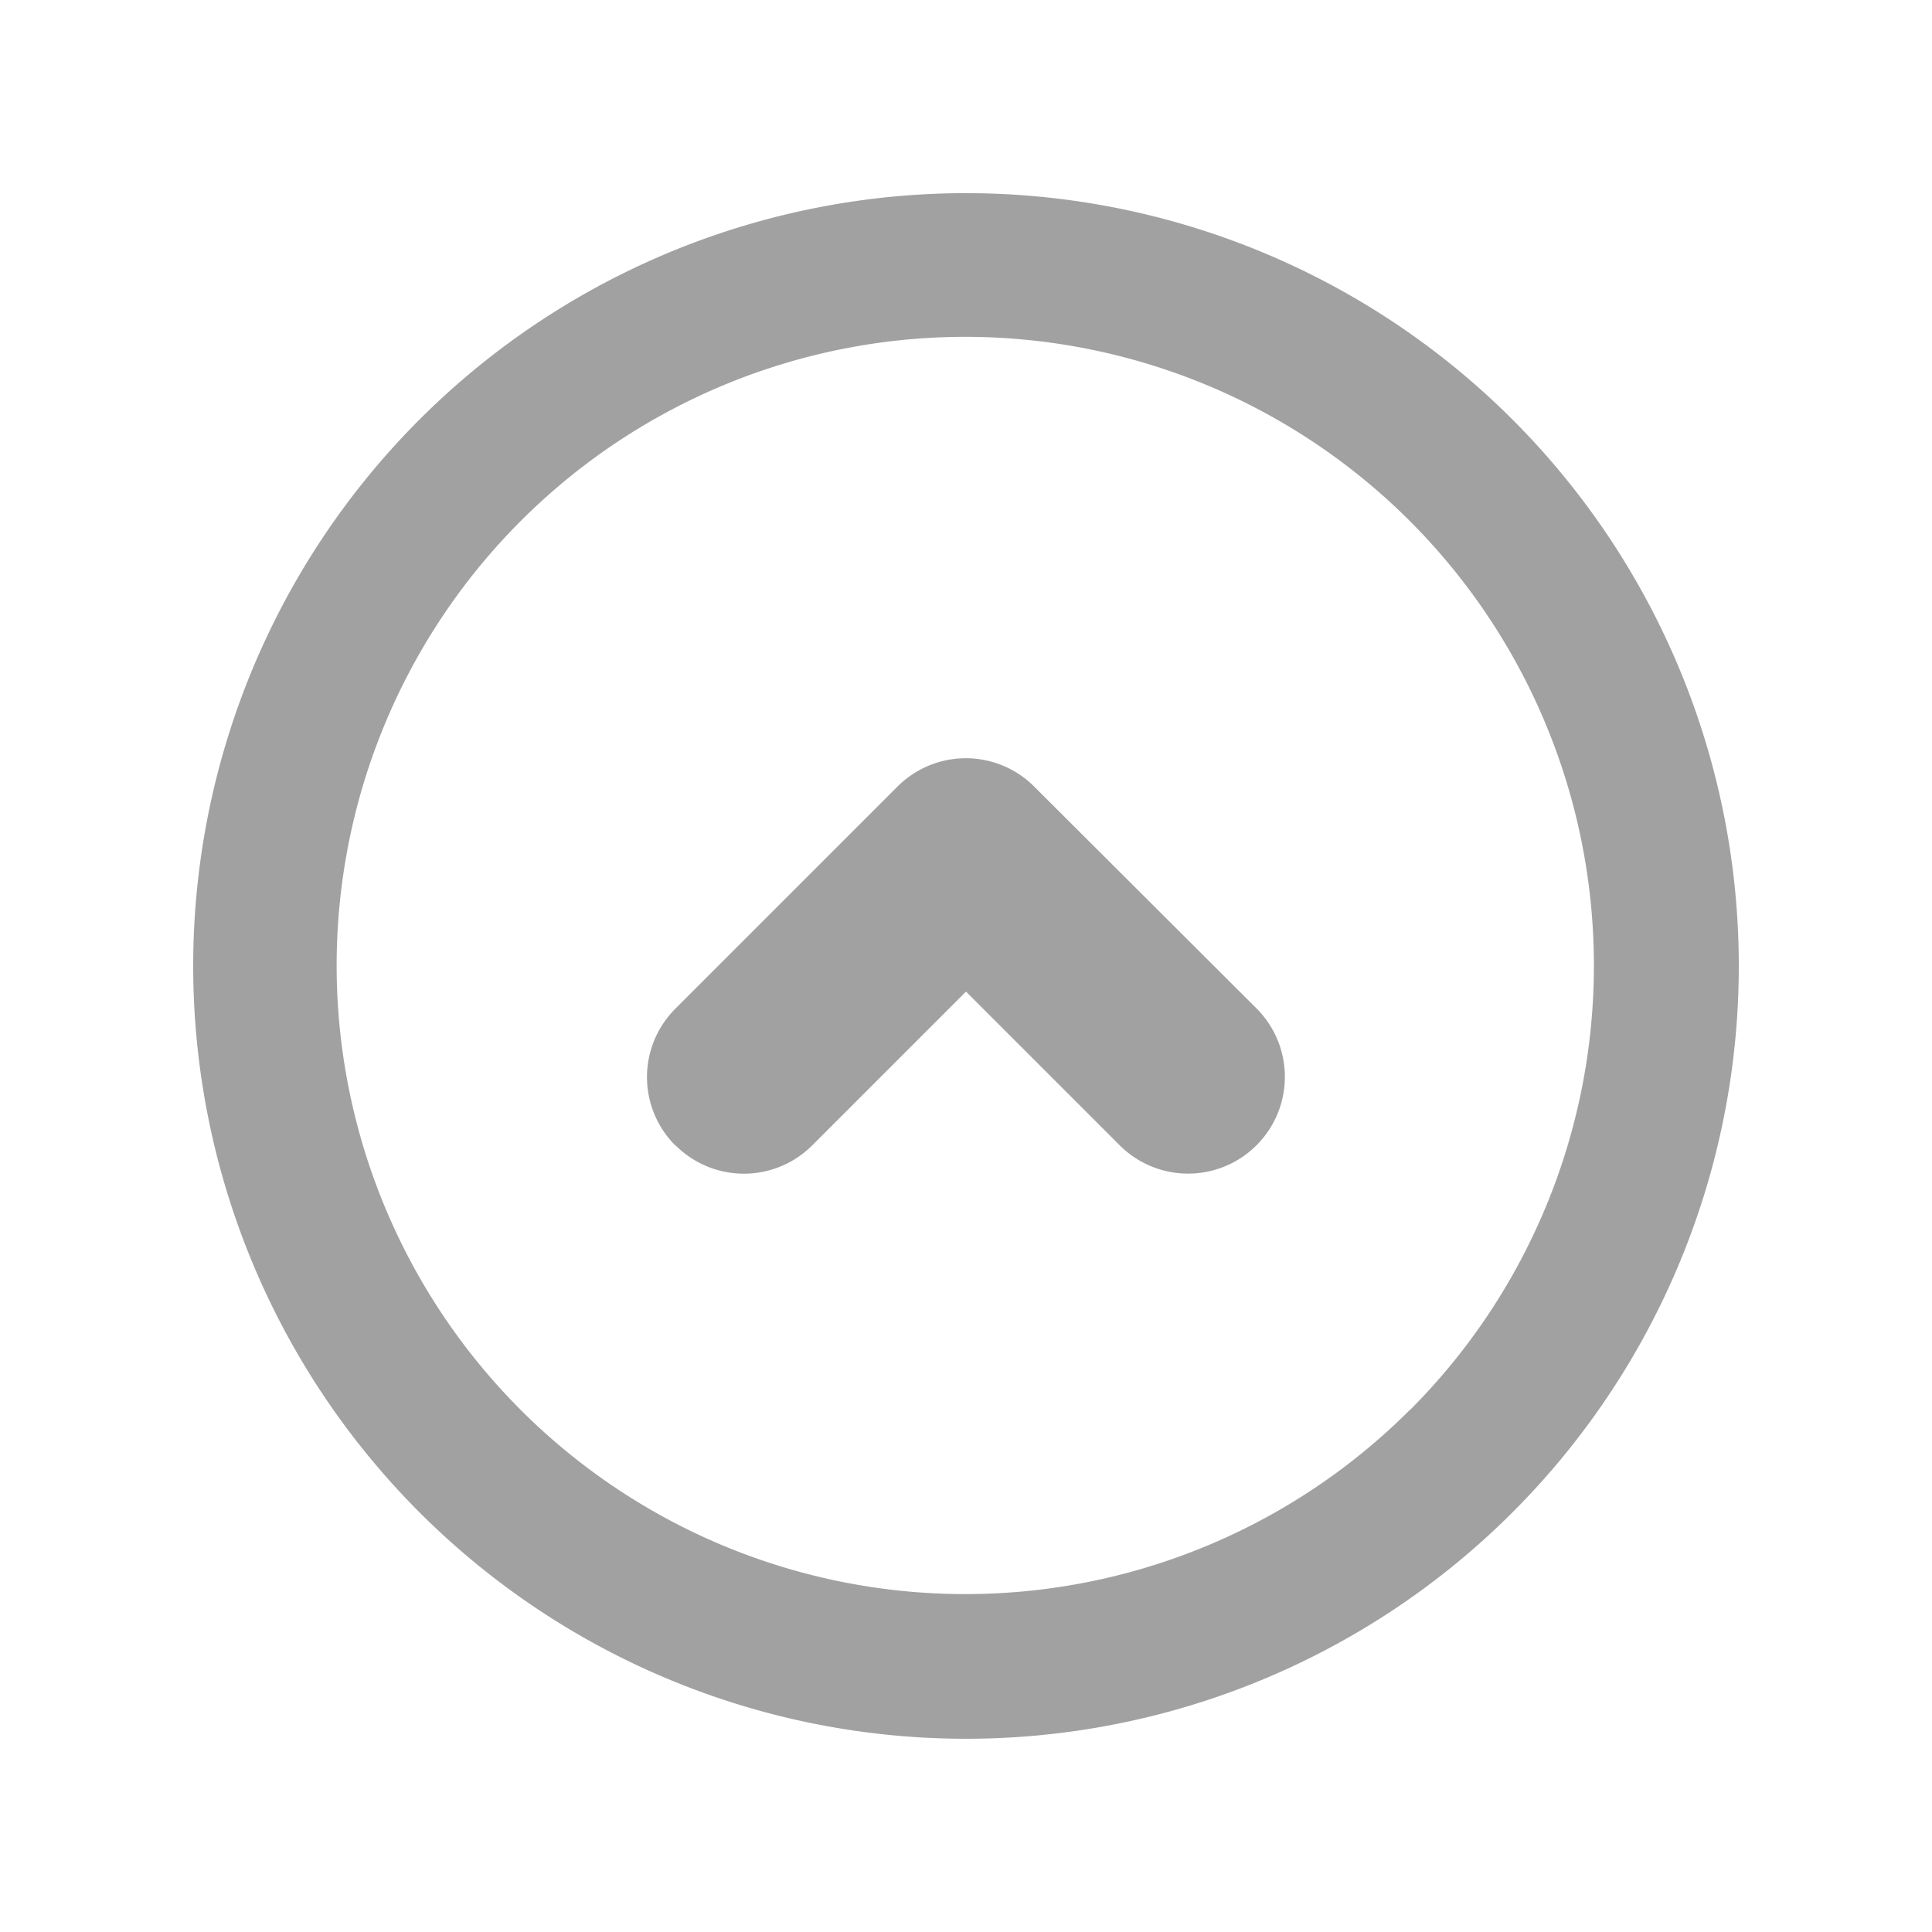 <svg xmlns="http://www.w3.org/2000/svg" width="24" height="24" data-name="Chevron up circle">
  <path fill="none" d="M0 0h24v24H0Z" data-name="Path 3680"/>
  <path fill="#A1A1A1" d="M5.212 18.788A9.6 9.6 0 1 0 2.4 12a9.6 9.6 0 0 0 2.812 6.788Zm12.3-1.272A7.809 7.809 0 1 1 19.8 12a7.809 7.809 0 0 1-2.285 5.516Zm-9.121-3.289a1.2 1.2 0 0 0 1.7 0L12 12.318l1.909 1.909a1.202 1.202 0 0 0 1.7-1.7l-2.761-2.755a1.2 1.2 0 0 0-1.7 0L8.39 12.53a1.2 1.2 0 0 0 0 1.7Z" data-name="Path 3564"/>
</svg>